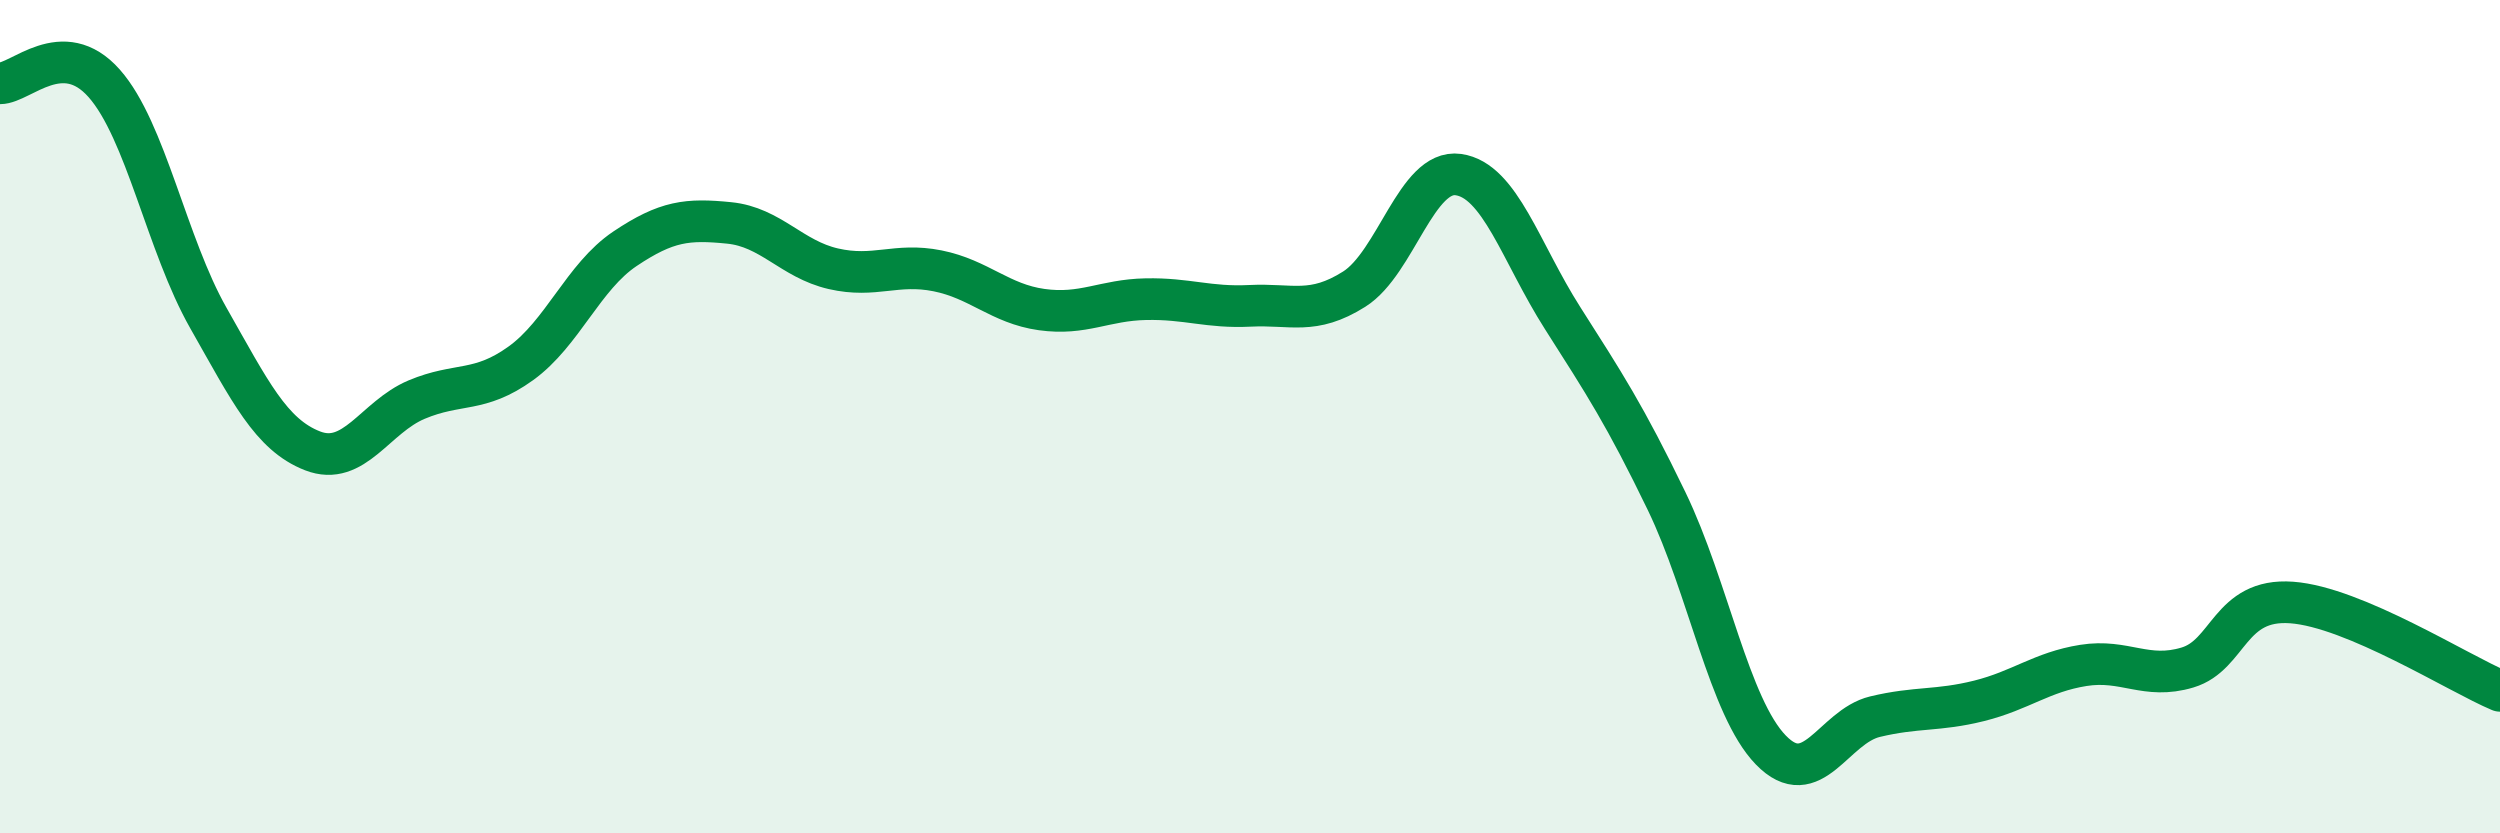 
    <svg width="60" height="20" viewBox="0 0 60 20" xmlns="http://www.w3.org/2000/svg">
      <path
        d="M 0,2 C 0.5,2 1.5,0.87 2.5,2 C 3.5,3.13 4,5.87 5,7.63 C 6,9.39 6.5,10.43 7.5,10.82 C 8.5,11.21 9,10.01 10,9.59 C 11,9.17 11.5,9.44 12.5,8.72 C 13.5,8 14,6.64 15,5.97 C 16,5.3 16.5,5.25 17.5,5.35 C 18.5,5.45 19,6.22 20,6.45 C 21,6.68 21.5,6.3 22.5,6.5 C 23.5,6.7 24,7.29 25,7.43 C 26,7.57 26.5,7.2 27.5,7.18 C 28.5,7.16 29,7.39 30,7.34 C 31,7.29 31.5,7.57 32.5,6.94 C 33.5,6.31 34,4.05 35,4.19 C 36,4.33 36.5,6.06 37.5,7.63 C 38.5,9.2 39,9.96 40,12.03 C 41,14.1 41.5,16.97 42.5,18 C 43.5,19.03 44,17.44 45,17.2 C 46,16.96 46.5,17.07 47.5,16.82 C 48.5,16.57 49,16.13 50,15.97 C 51,15.81 51.5,16.32 52.5,16.02 C 53.5,15.72 53.5,14.35 55,14.46 C 56.5,14.57 59,16.16 60,16.58L60 20L0 20Z"
        fill="#008740"
        opacity="0.1"
        stroke-linecap="round"
        stroke-linejoin="round"
      />
      <path
        d="M 0,2 C 0.5,2 1.5,0.87 2.5,2 C 3.5,3.13 4,5.87 5,7.63 C 6,9.39 6.5,10.43 7.5,10.82 C 8.5,11.21 9,10.01 10,9.59 C 11,9.17 11.5,9.44 12.5,8.72 C 13.5,8 14,6.64 15,5.97 C 16,5.3 16.5,5.25 17.5,5.35 C 18.5,5.45 19,6.22 20,6.45 C 21,6.68 21.5,6.3 22.5,6.5 C 23.5,6.7 24,7.29 25,7.43 C 26,7.57 26.5,7.2 27.5,7.18 C 28.5,7.16 29,7.39 30,7.34 C 31,7.29 31.5,7.57 32.5,6.94 C 33.5,6.31 34,4.05 35,4.19 C 36,4.33 36.5,6.06 37.5,7.63 C 38.5,9.2 39,9.96 40,12.03 C 41,14.1 41.5,16.97 42.5,18 C 43.5,19.03 44,17.44 45,17.2 C 46,16.96 46.5,17.07 47.5,16.82 C 48.5,16.57 49,16.13 50,15.97 C 51,15.81 51.5,16.32 52.5,16.02 C 53.5,15.72 53.5,14.35 55,14.46 C 56.5,14.57 59,16.16 60,16.58"
        stroke="#008740"
        stroke-width="1"
        fill="none"
        stroke-linecap="round"
        stroke-linejoin="round"
      />
    </svg>
  